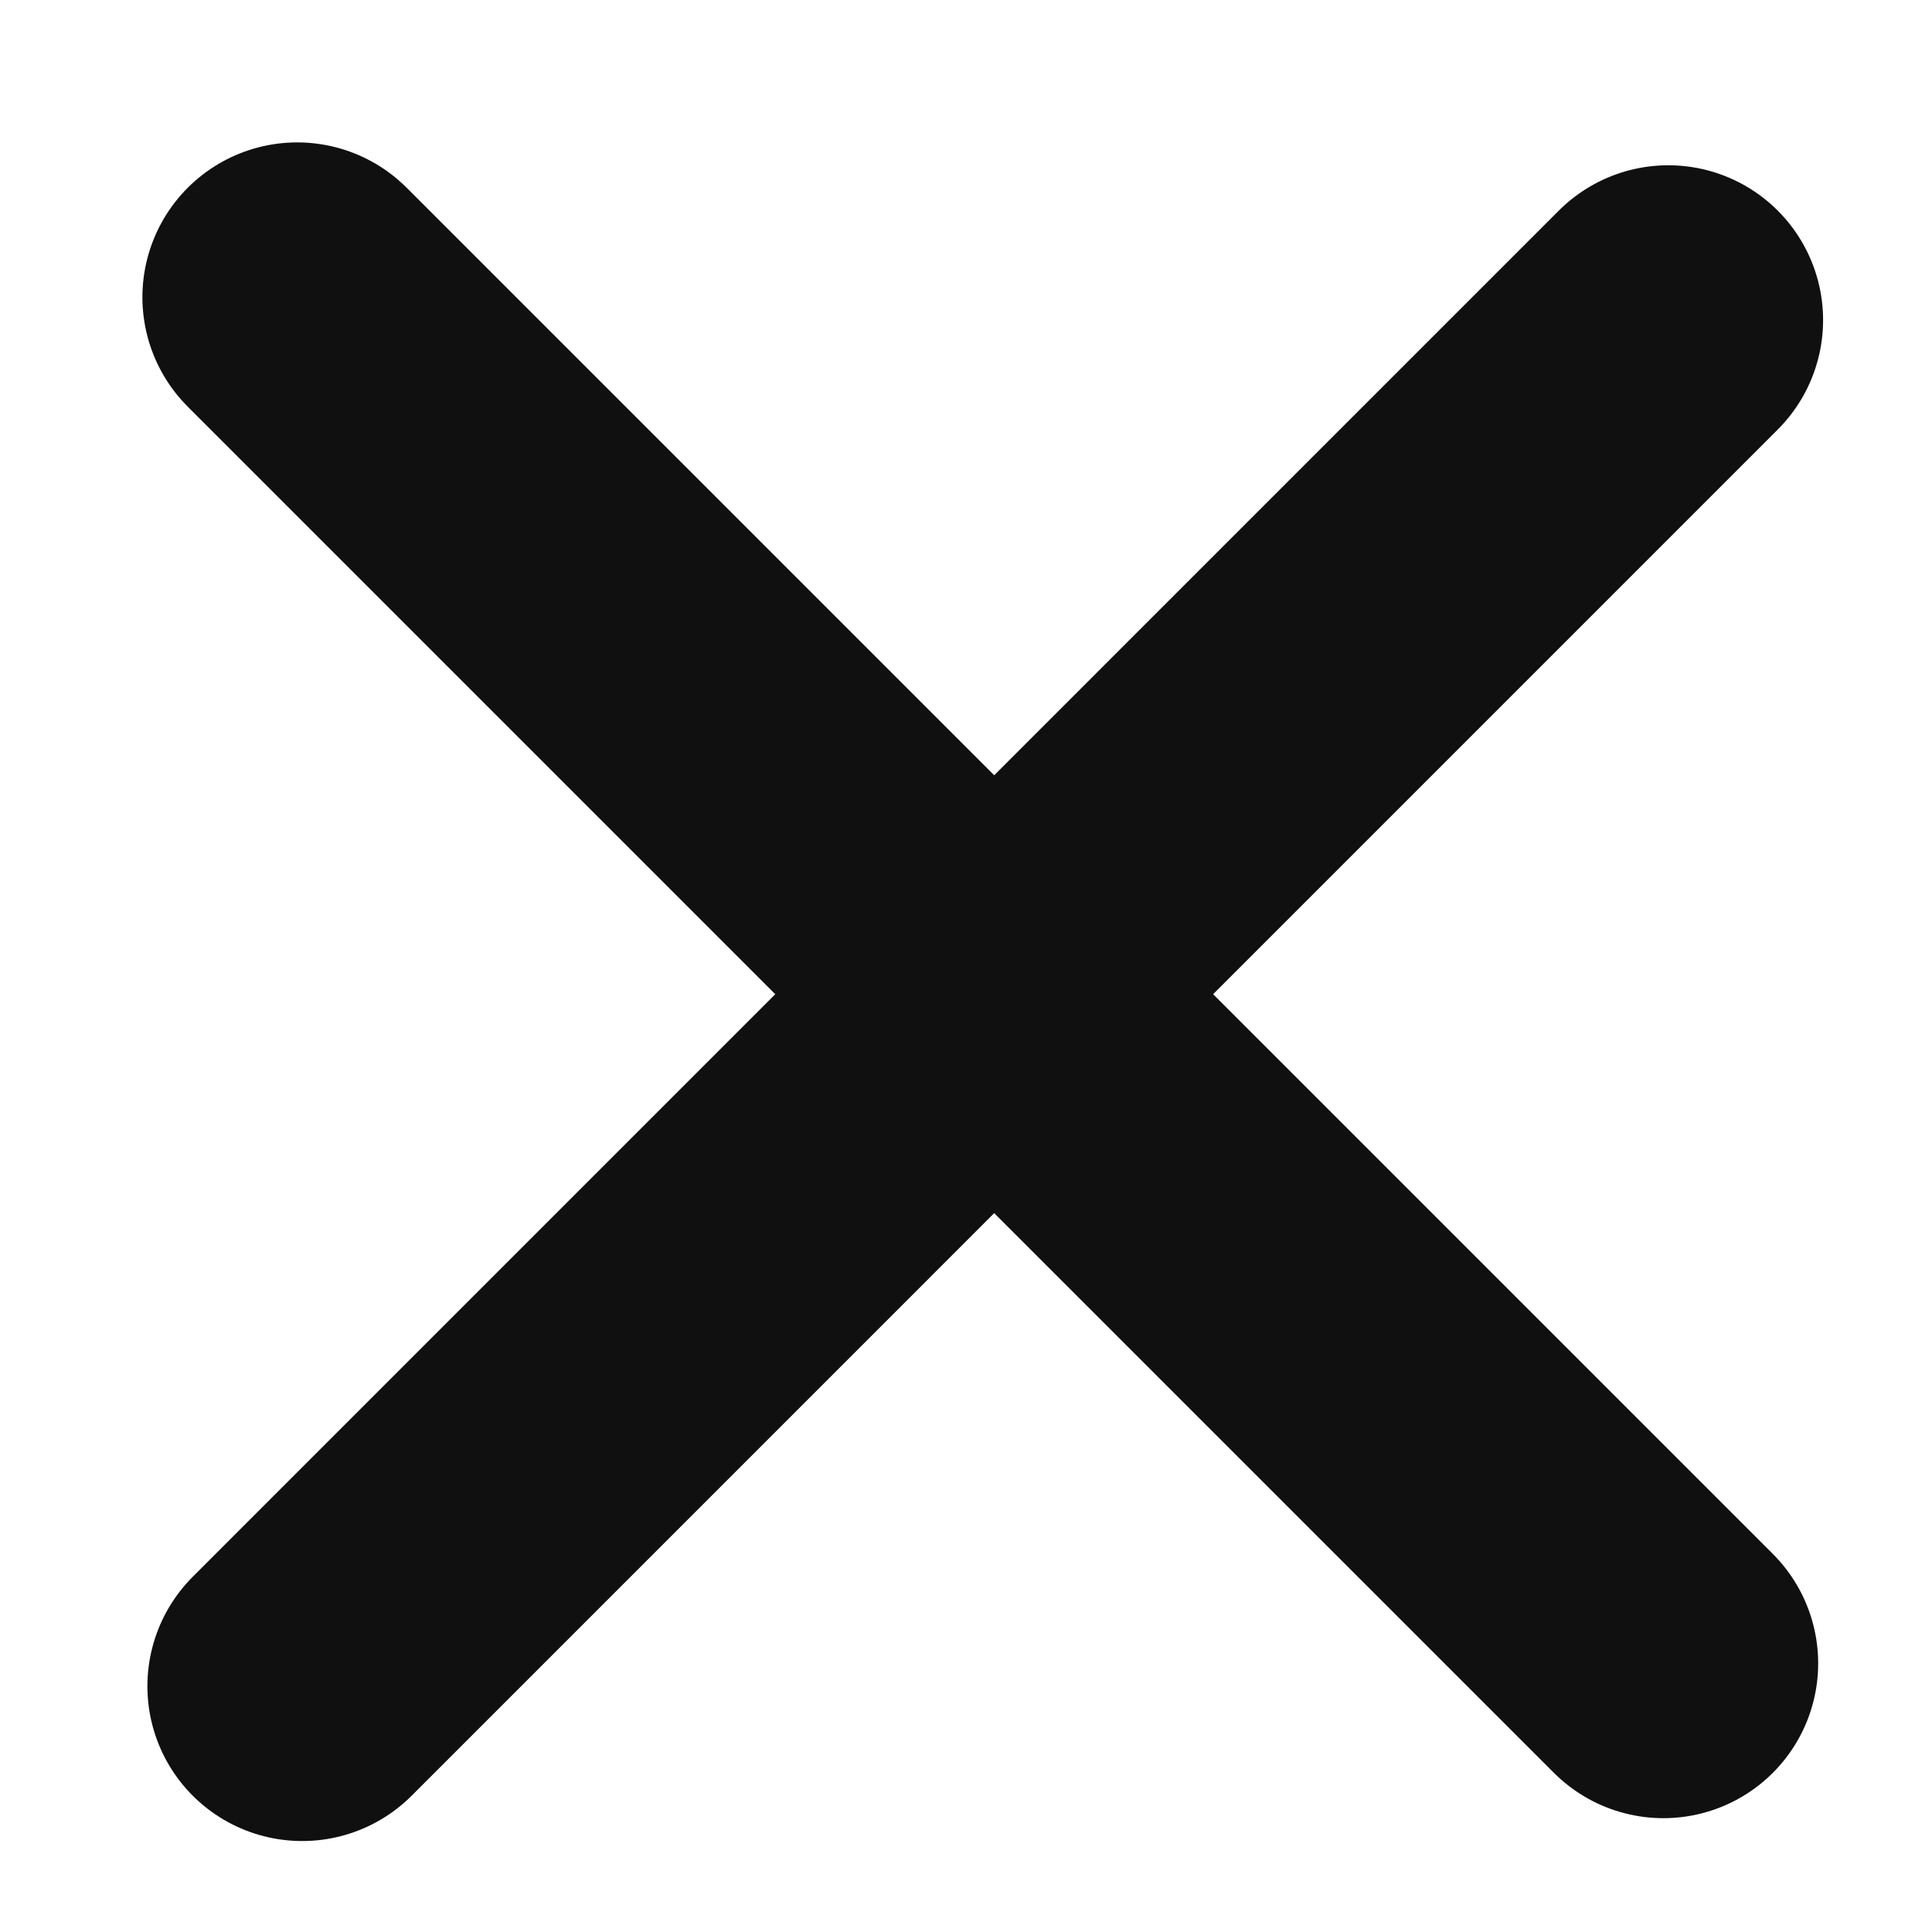 <svg width="24" height="24" viewBox="0 0 24 24" fill="none" xmlns="http://www.w3.org/2000/svg">
<path d="M3.754 20.947L20.724 3.976" stroke="#101010" stroke-width="3.846" stroke-linecap="round" stroke-linejoin="round"/>
<path d="M3.692 3.692L20.663 20.663" stroke="#101010" stroke-width="3.846" stroke-linecap="round" stroke-linejoin="round"/>
</svg>
